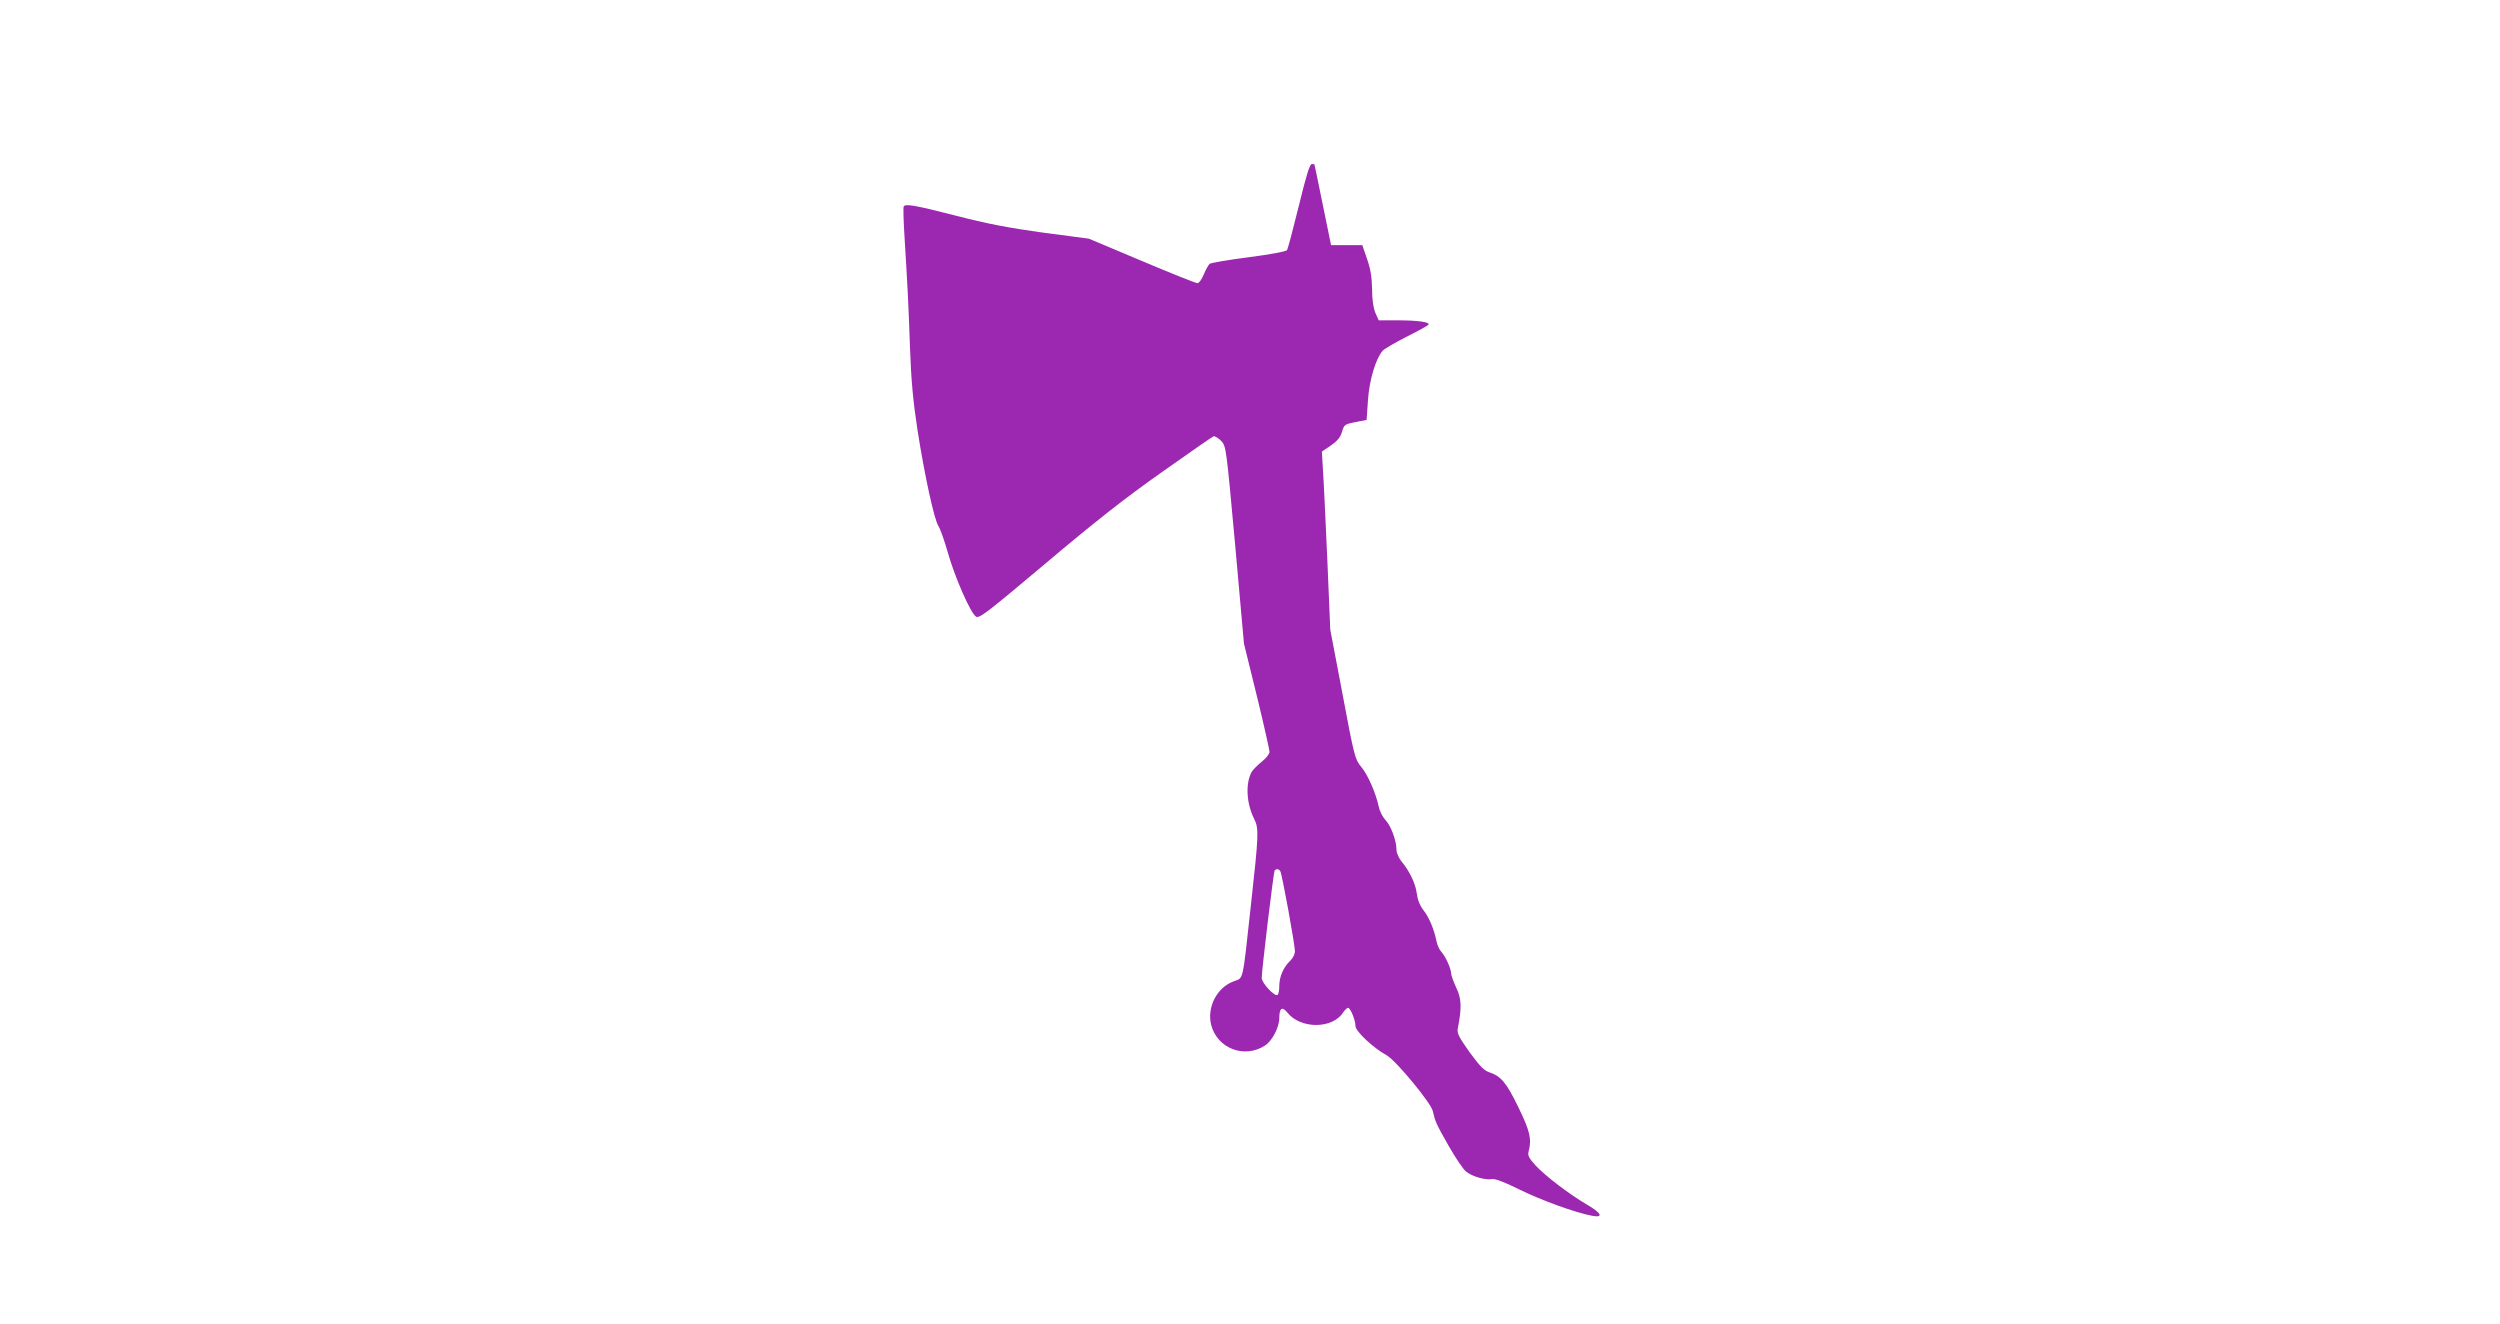 <?xml version="1.0" standalone="no"?>
<!DOCTYPE svg PUBLIC "-//W3C//DTD SVG 20010904//EN"
 "http://www.w3.org/TR/2001/REC-SVG-20010904/DTD/svg10.dtd">
<svg version="1.0" xmlns="http://www.w3.org/2000/svg"
 width="1280pt" height="678pt" viewBox="0 0 1280 678"
 preserveAspectRatio="xMidYMid meet">
<g transform="translate(0,678) scale(0.1,-0.1)"
fill="#9c27b0" stroke="none">
<path d="M6650 5726 c-29 -118 -56 -219 -60 -226 -5 -8 -83 -22 -196 -37 -104
-13 -194 -29 -201 -34 -6 -6 -20 -30 -30 -55 -10 -24 -24 -44 -32 -44 -8 0
-136 51 -285 114 l-271 114 -235 31 c-175 24 -289 46 -447 87 -207 53 -257 62
-266 47 -3 -5 -1 -73 4 -153 16 -265 20 -333 28 -565 6 -175 16 -278 39 -430
37 -234 85 -455 107 -489 9 -13 30 -73 47 -132 35 -126 117 -313 145 -331 16
-11 53 17 356 272 246 208 406 334 592 465 141 100 261 183 268 186 7 2 24 -8
39 -23 26 -28 26 -31 72 -533 l45 -505 66 -268 c36 -148 65 -277 65 -287 0
-10 -18 -33 -40 -50 -22 -18 -46 -42 -52 -53 -32 -60 -26 -161 13 -239 25 -50
24 -77 -16 -439 -45 -411 -37 -373 -90 -394 -85 -32 -136 -132 -114 -222 31
-121 170 -175 276 -106 37 24 73 94 73 141 0 51 15 61 41 28 67 -85 230 -85
285 -1 9 14 21 25 26 25 12 0 38 -63 38 -93 0 -27 89 -111 161 -151 48 -28
226 -243 235 -285 12 -53 17 -65 80 -176 36 -63 76 -123 91 -134 31 -25 98
-44 131 -38 17 3 62 -14 141 -53 109 -54 289 -120 374 -135 58 -11 47 14 -27
57 -91 53 -214 147 -264 201 -36 40 -41 51 -35 74 16 61 6 103 -53 224 -61
126 -89 159 -149 179 -27 9 -49 32 -101 103 -55 78 -65 97 -60 122 21 107 19
152 -8 208 -14 31 -26 63 -26 72 0 24 -28 87 -49 110 -11 11 -22 36 -26 55
-12 61 -38 124 -67 160 -18 23 -30 53 -34 85 -6 51 -38 117 -81 168 -12 16
-23 41 -23 56 0 47 -28 122 -56 152 -14 15 -30 45 -34 66 -15 71 -57 167 -90
206 -32 38 -36 51 -96 372 l-63 331 -15 355 c-9 195 -18 400 -22 455 l-6 102
46 31 c33 23 49 42 57 70 11 37 14 39 69 50 l57 11 7 101 c7 103 39 211 75
253 9 10 64 42 123 72 58 29 109 57 112 62 8 13 -55 22 -162 22 l-93 0 -17 38
c-10 24 -17 67 -17 122 -1 62 -8 104 -26 155 l-24 70 -80 0 -80 0 -42 205
c-23 113 -42 206 -43 208 0 1 -6 2 -14 2 -10 0 -29 -61 -66 -214z m-95 -3406
c9 -14 75 -377 75 -410 0 -15 -10 -36 -24 -49 -35 -33 -56 -82 -56 -129 0 -23
-4 -43 -9 -46 -15 -10 -81 61 -81 87 0 38 60 539 66 549 7 11 21 10 29 -2z"/>
</g>
</svg>
